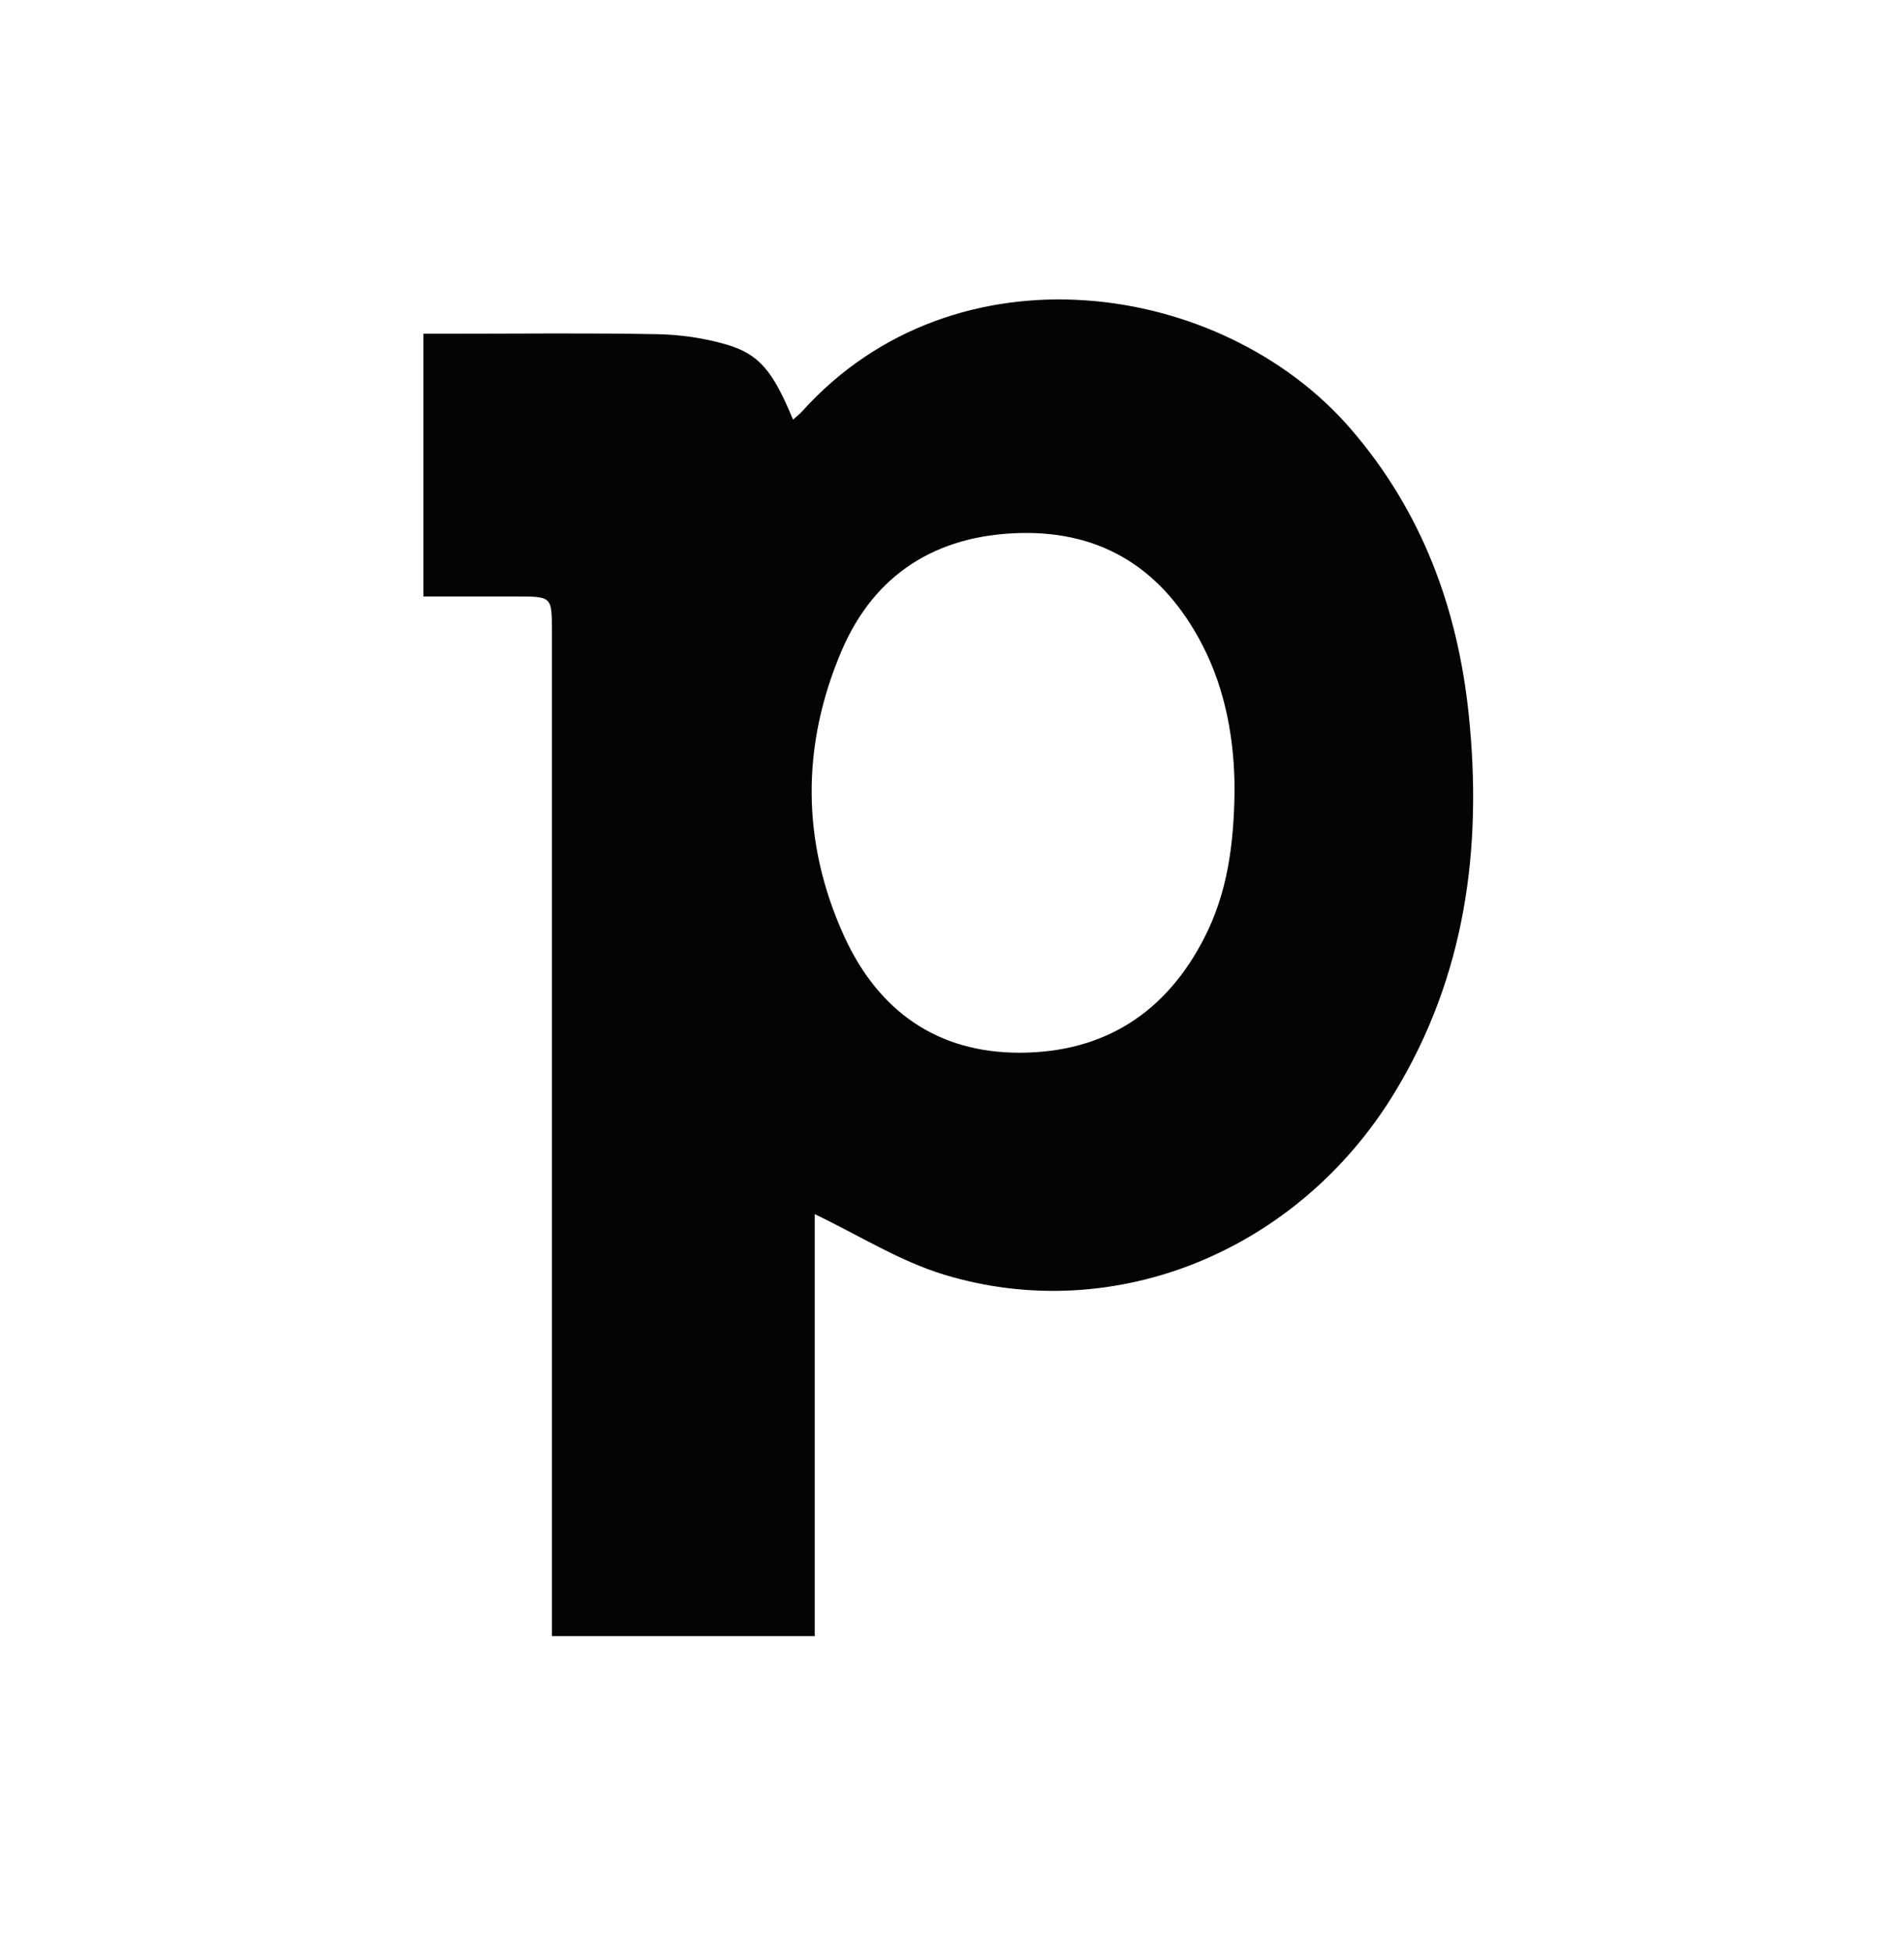 <svg width="40" height="41" viewBox="0 0 40 41" fill="none" xmlns="http://www.w3.org/2000/svg">
<path fill-rule="evenodd" clip-rule="evenodd" d="M11.595 34.358C11.595 34.077 11.595 33.857 11.595 33.637C11.595 26.842 11.595 20.047 11.595 13.252C11.595 12.527 11.593 12.527 10.853 12.526C10.211 12.525 9.568 12.526 8.894 12.526C8.894 10.671 8.894 8.871 8.894 7.008C9.118 7.008 9.316 7.008 9.514 7.008C10.944 7.008 12.374 6.99 13.803 7.018C14.29 7.027 14.791 7.098 15.258 7.234C15.96 7.439 16.241 7.802 16.66 8.812C16.728 8.751 16.795 8.7 16.851 8.639C20.072 5.062 25.67 5.876 28.375 9.005C29.87 10.734 30.624 12.77 30.856 15.008C31.146 17.807 30.788 20.498 29.296 22.949C27.271 26.273 23.417 27.856 19.835 26.768C18.893 26.482 18.031 25.933 17.116 25.497C17.116 28.355 17.116 31.339 17.116 34.358C15.246 34.358 13.453 34.358 11.595 34.358ZM25.936 16.581C25.934 15.62 25.774 14.526 25.248 13.522C24.443 11.983 23.187 11.148 21.423 11.194C19.677 11.239 18.374 12.051 17.685 13.657C16.832 15.645 16.832 17.684 17.736 19.664C18.449 21.224 19.685 22.112 21.429 22.107C23.205 22.102 24.509 21.26 25.314 19.668C25.778 18.75 25.924 17.759 25.936 16.581Z" fill="#040404"/>
</svg>

